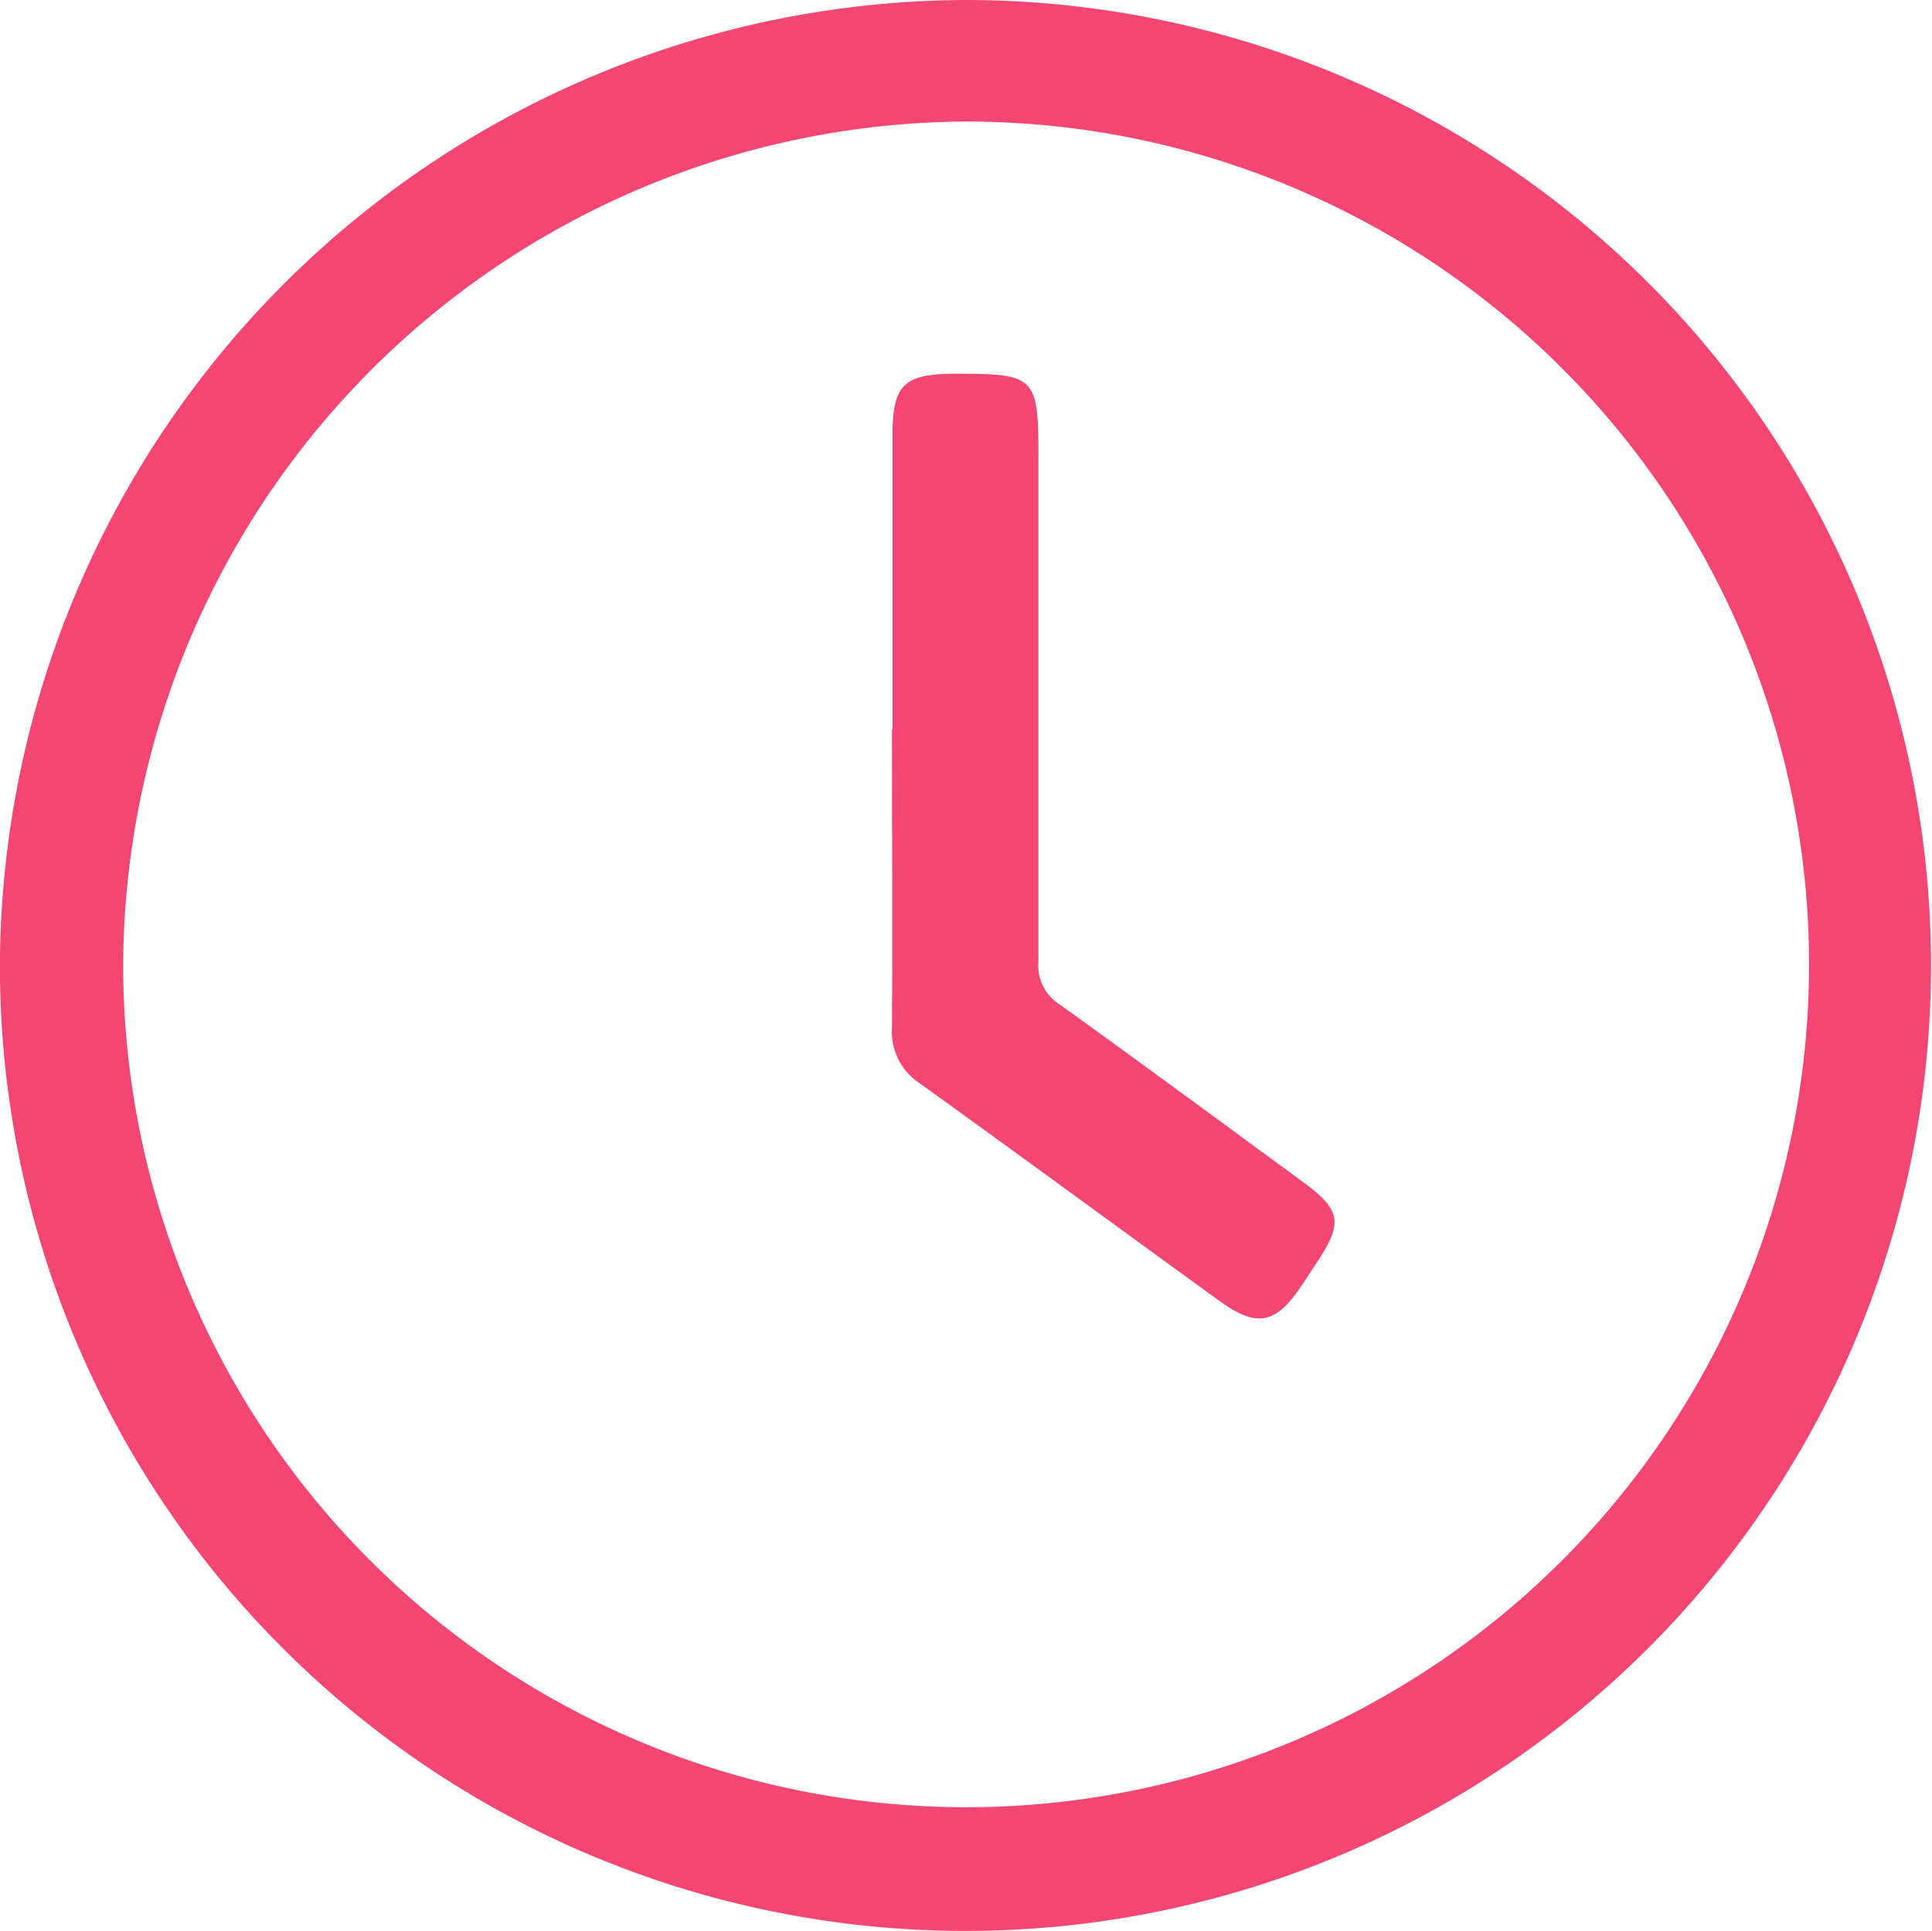 <svg xmlns="http://www.w3.org/2000/svg" width="18.008" height="18" viewBox="0 0 18.008 18">
  <g id="Group_3333" data-name="Group 3333" transform="translate(-13.62 -13.529)">
    <g id="Group_3334" data-name="Group 3334" transform="translate(13.62 13.529)">
      <path id="Path_1710" data-name="Path 1710" d="M22.619,13.529a9,9,0,1,1-9,8.995,9.037,9.037,0,0,1,9-8.995m-7.851,9a7.857,7.857,0,1,0,7.83-7.867,7.9,7.9,0,0,0-7.83,7.867" transform="translate(-13.62 -13.529)" fill="#f44672"/>
      <path id="Path_1712" data-name="Path 1712" d="M99.3,52.754q0-1.366,0-2.733c0-.48.1-.581.585-.583.746,0,.775.025.775.771,0,1.572,0,3.144,0,4.716a.426.426,0,0,0,.2.394c.759.545,1.511,1.1,2.265,1.653.353.258.375.379.14.736-.053.081-.106.162-.16.242-.235.348-.412.382-.758.131-.933-.676-1.861-1.358-2.8-2.033a.573.573,0,0,1-.252-.513c.006-.927,0-1.854,0-2.781" transform="translate(-90.981 -45.954)" fill="#f44672"/>
    </g>
  </g>
</svg>
